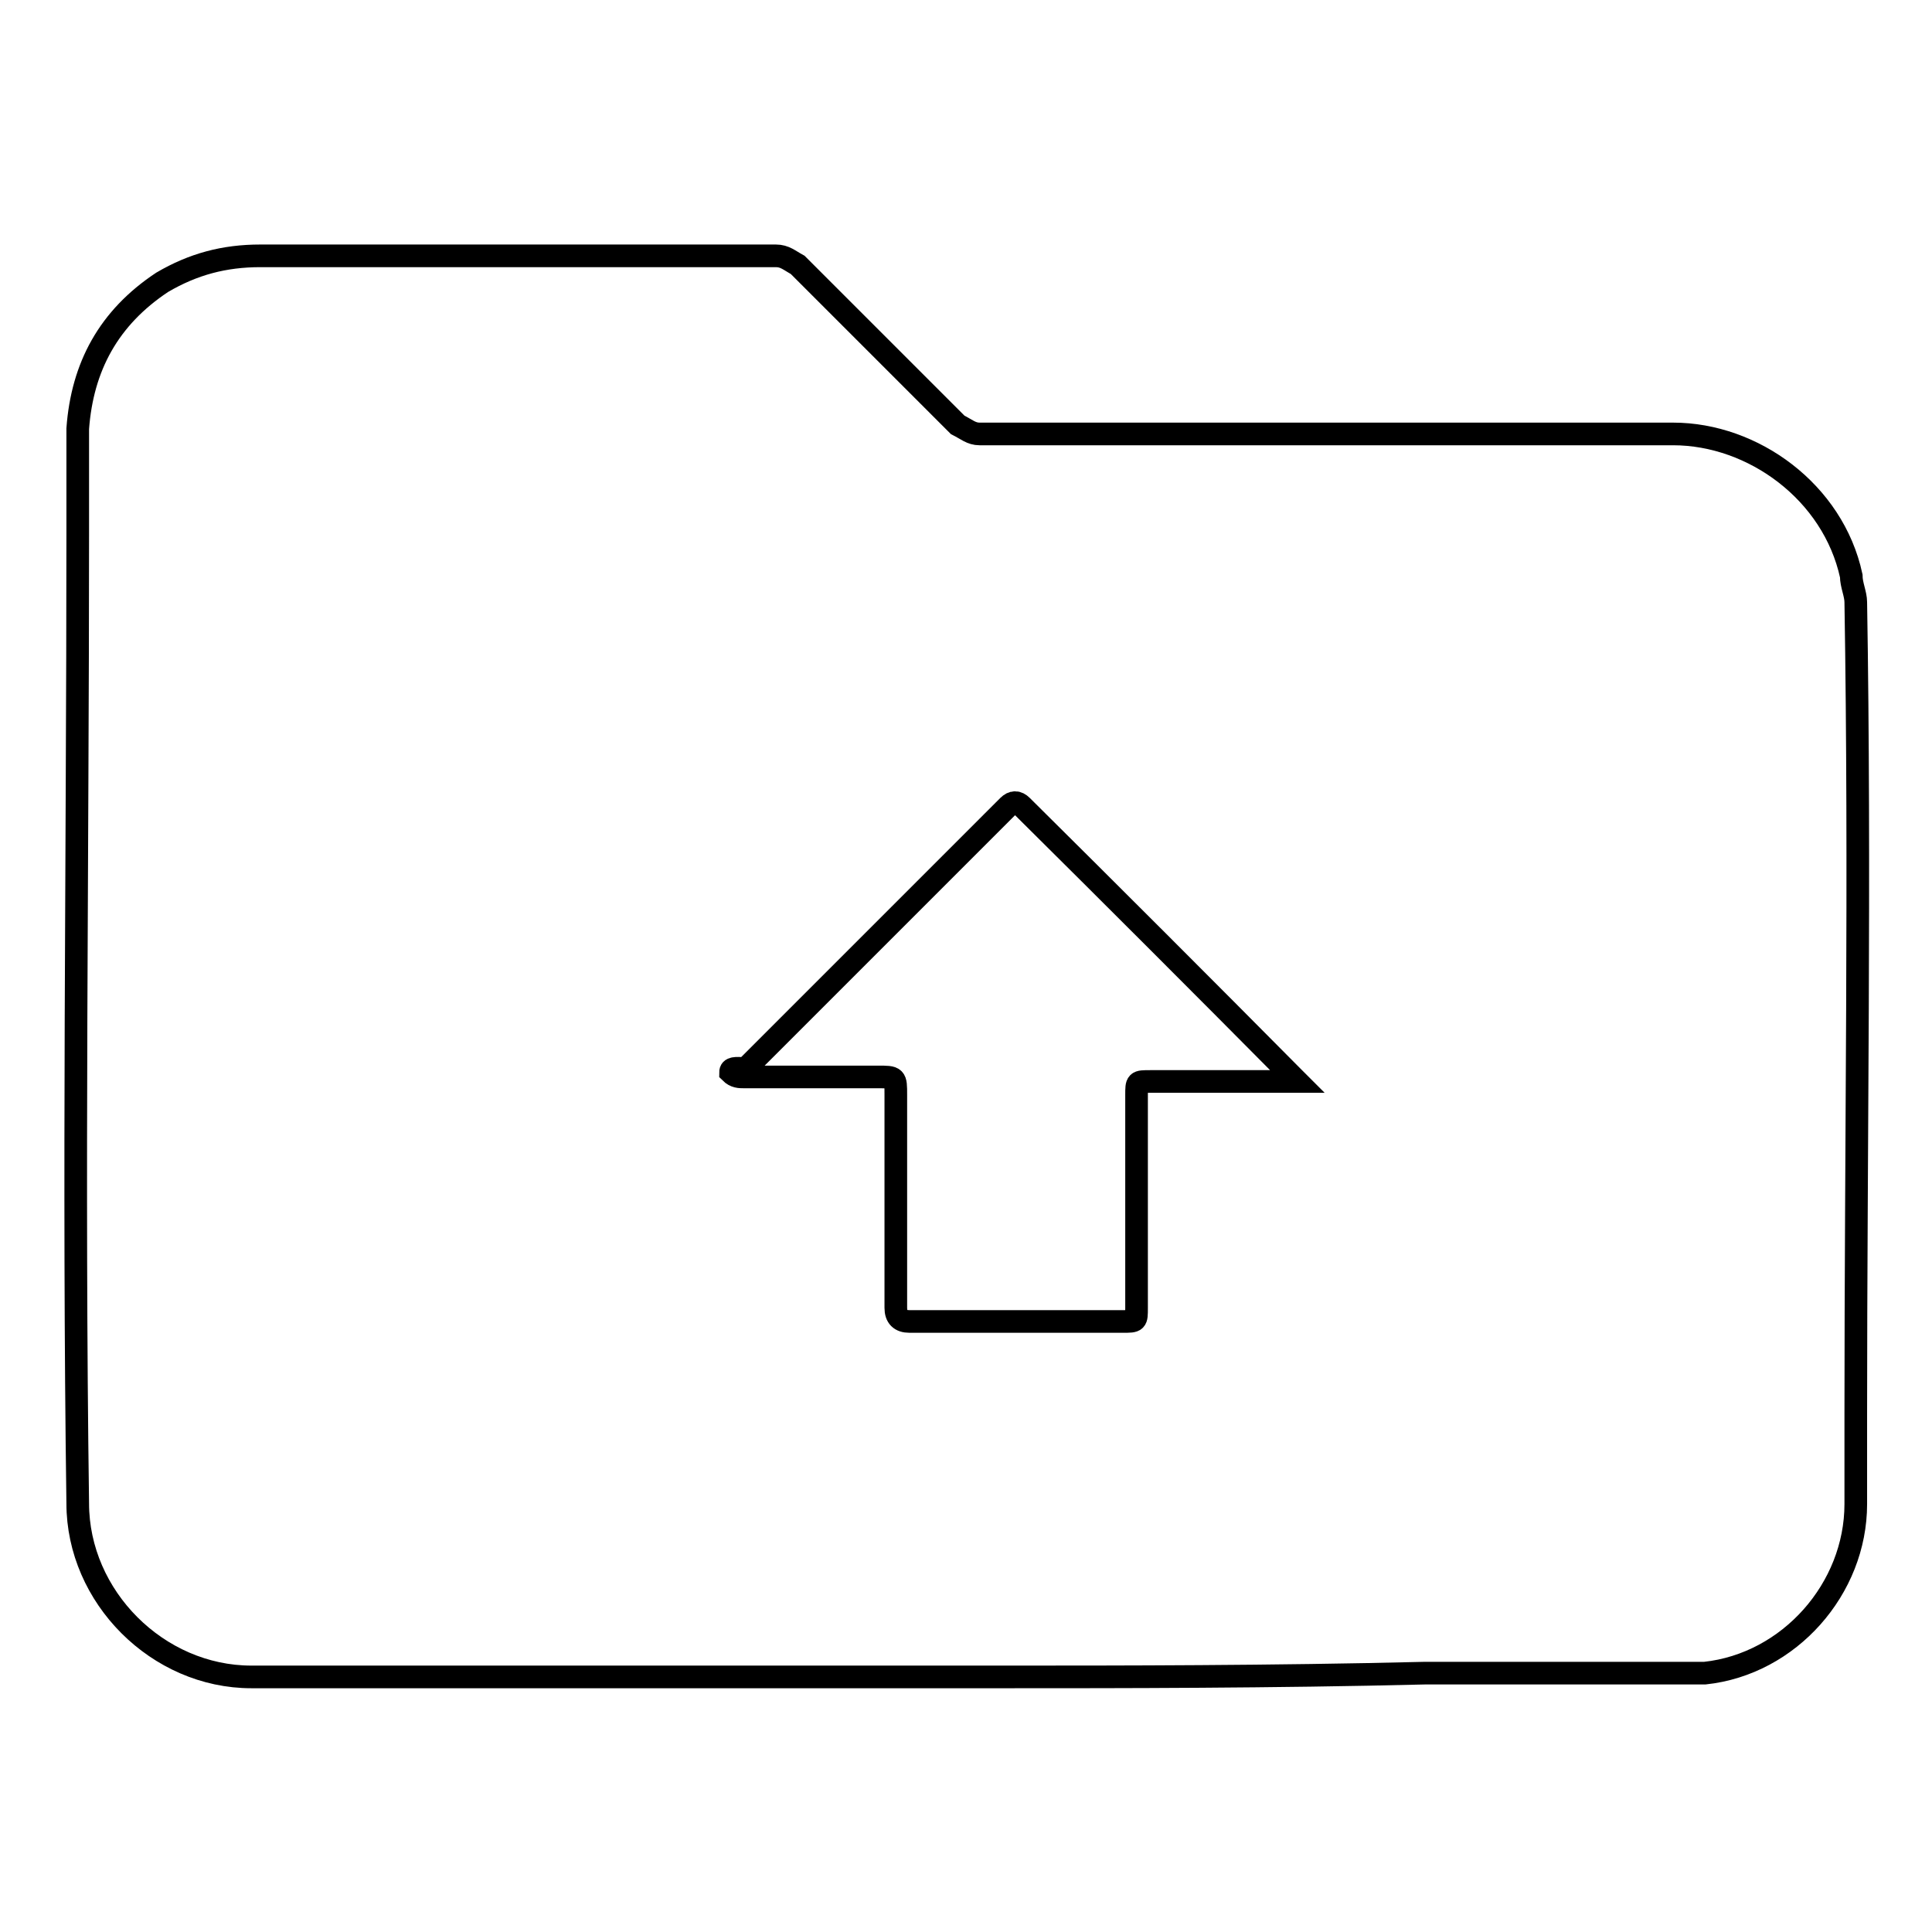 <?xml version="1.0" encoding="utf-8"?>
<!-- Svg Vector Icons : http://www.onlinewebfonts.com/icon -->
<!DOCTYPE svg PUBLIC "-//W3C//DTD SVG 1.1//EN" "http://www.w3.org/Graphics/SVG/1.1/DTD/svg11.dtd">
<svg version="1.1" xmlns="http://www.w3.org/2000/svg" xmlns:xlink="http://www.w3.org/1999/xlink" x="0px" y="0px" viewBox="0 0 256 256" enable-background="new 0 0 256 256" xml:space="preserve">
<g><g><path stroke-width="3" fill-opacity="0" stroke="#000000"  d="M133.9,222.2c-24.1,0-43,0-61.2,0c-13,0-25.9,0-39.4,0c-12.4,0-23-10.6-23-23c-0.6-43,0-85.4,0-128.3c0-4.7,0-9.4,0-14.1c0.6-8.2,4.1-14.7,11.2-19.4c4.1-2.4,8.2-3.5,13-3.5c23,0,45.3,0,68.3,0c1.2,0,1.8,0.6,2.9,1.2c7.1,7.1,14.1,14.1,21.2,21.2c1.2,0.6,1.8,1.2,2.9,1.2c30.6,0,61.2,0,91.9,0c10.6,0,21.2,7.7,23.6,18.8c0,1.2,0.6,2.4,0.6,3.5c0.6,35.9,0,71.8,0,107.7c0,4.1,0,7.7,0,11.8c0,11.2-8.8,21.2-20,22.4c-1.2,0-2.4,0-4.1,0c-11.2,0-21.8,0-33,0C168.6,222.2,148,222.2,133.9,222.2z M96.8,142.1L96.8,142.1c0.6,0.6,1.2,0.6,1.8,0.6c5.9,0,11.8,0,17.7,0c2.4,0,2.4,0,2.4,2.4c0,9.4,0,18.8,0,28.2c0,1.2,0.6,1.8,1.8,1.8c9.4,0,18.8,0,28.3,0c1.8,0,1.8,0,1.8-1.8c0-9.4,0-18.8,0-28.2c0-1.8,0-1.8,1.8-1.8c5.9,0,11.8,0,18.3,0c0.6,0,0.6,0,1.2,0l-0.6-0.6c-11.7-11.8-24.1-24.2-35.9-35.9c-0.6-0.6-1.2-0.6-1.8,0l-0.6,0.6c-11.2,11.2-23,23-34.2,34.2C97.4,141.5,96.8,141.5,96.8,142.1z"/></g></g>
</svg>